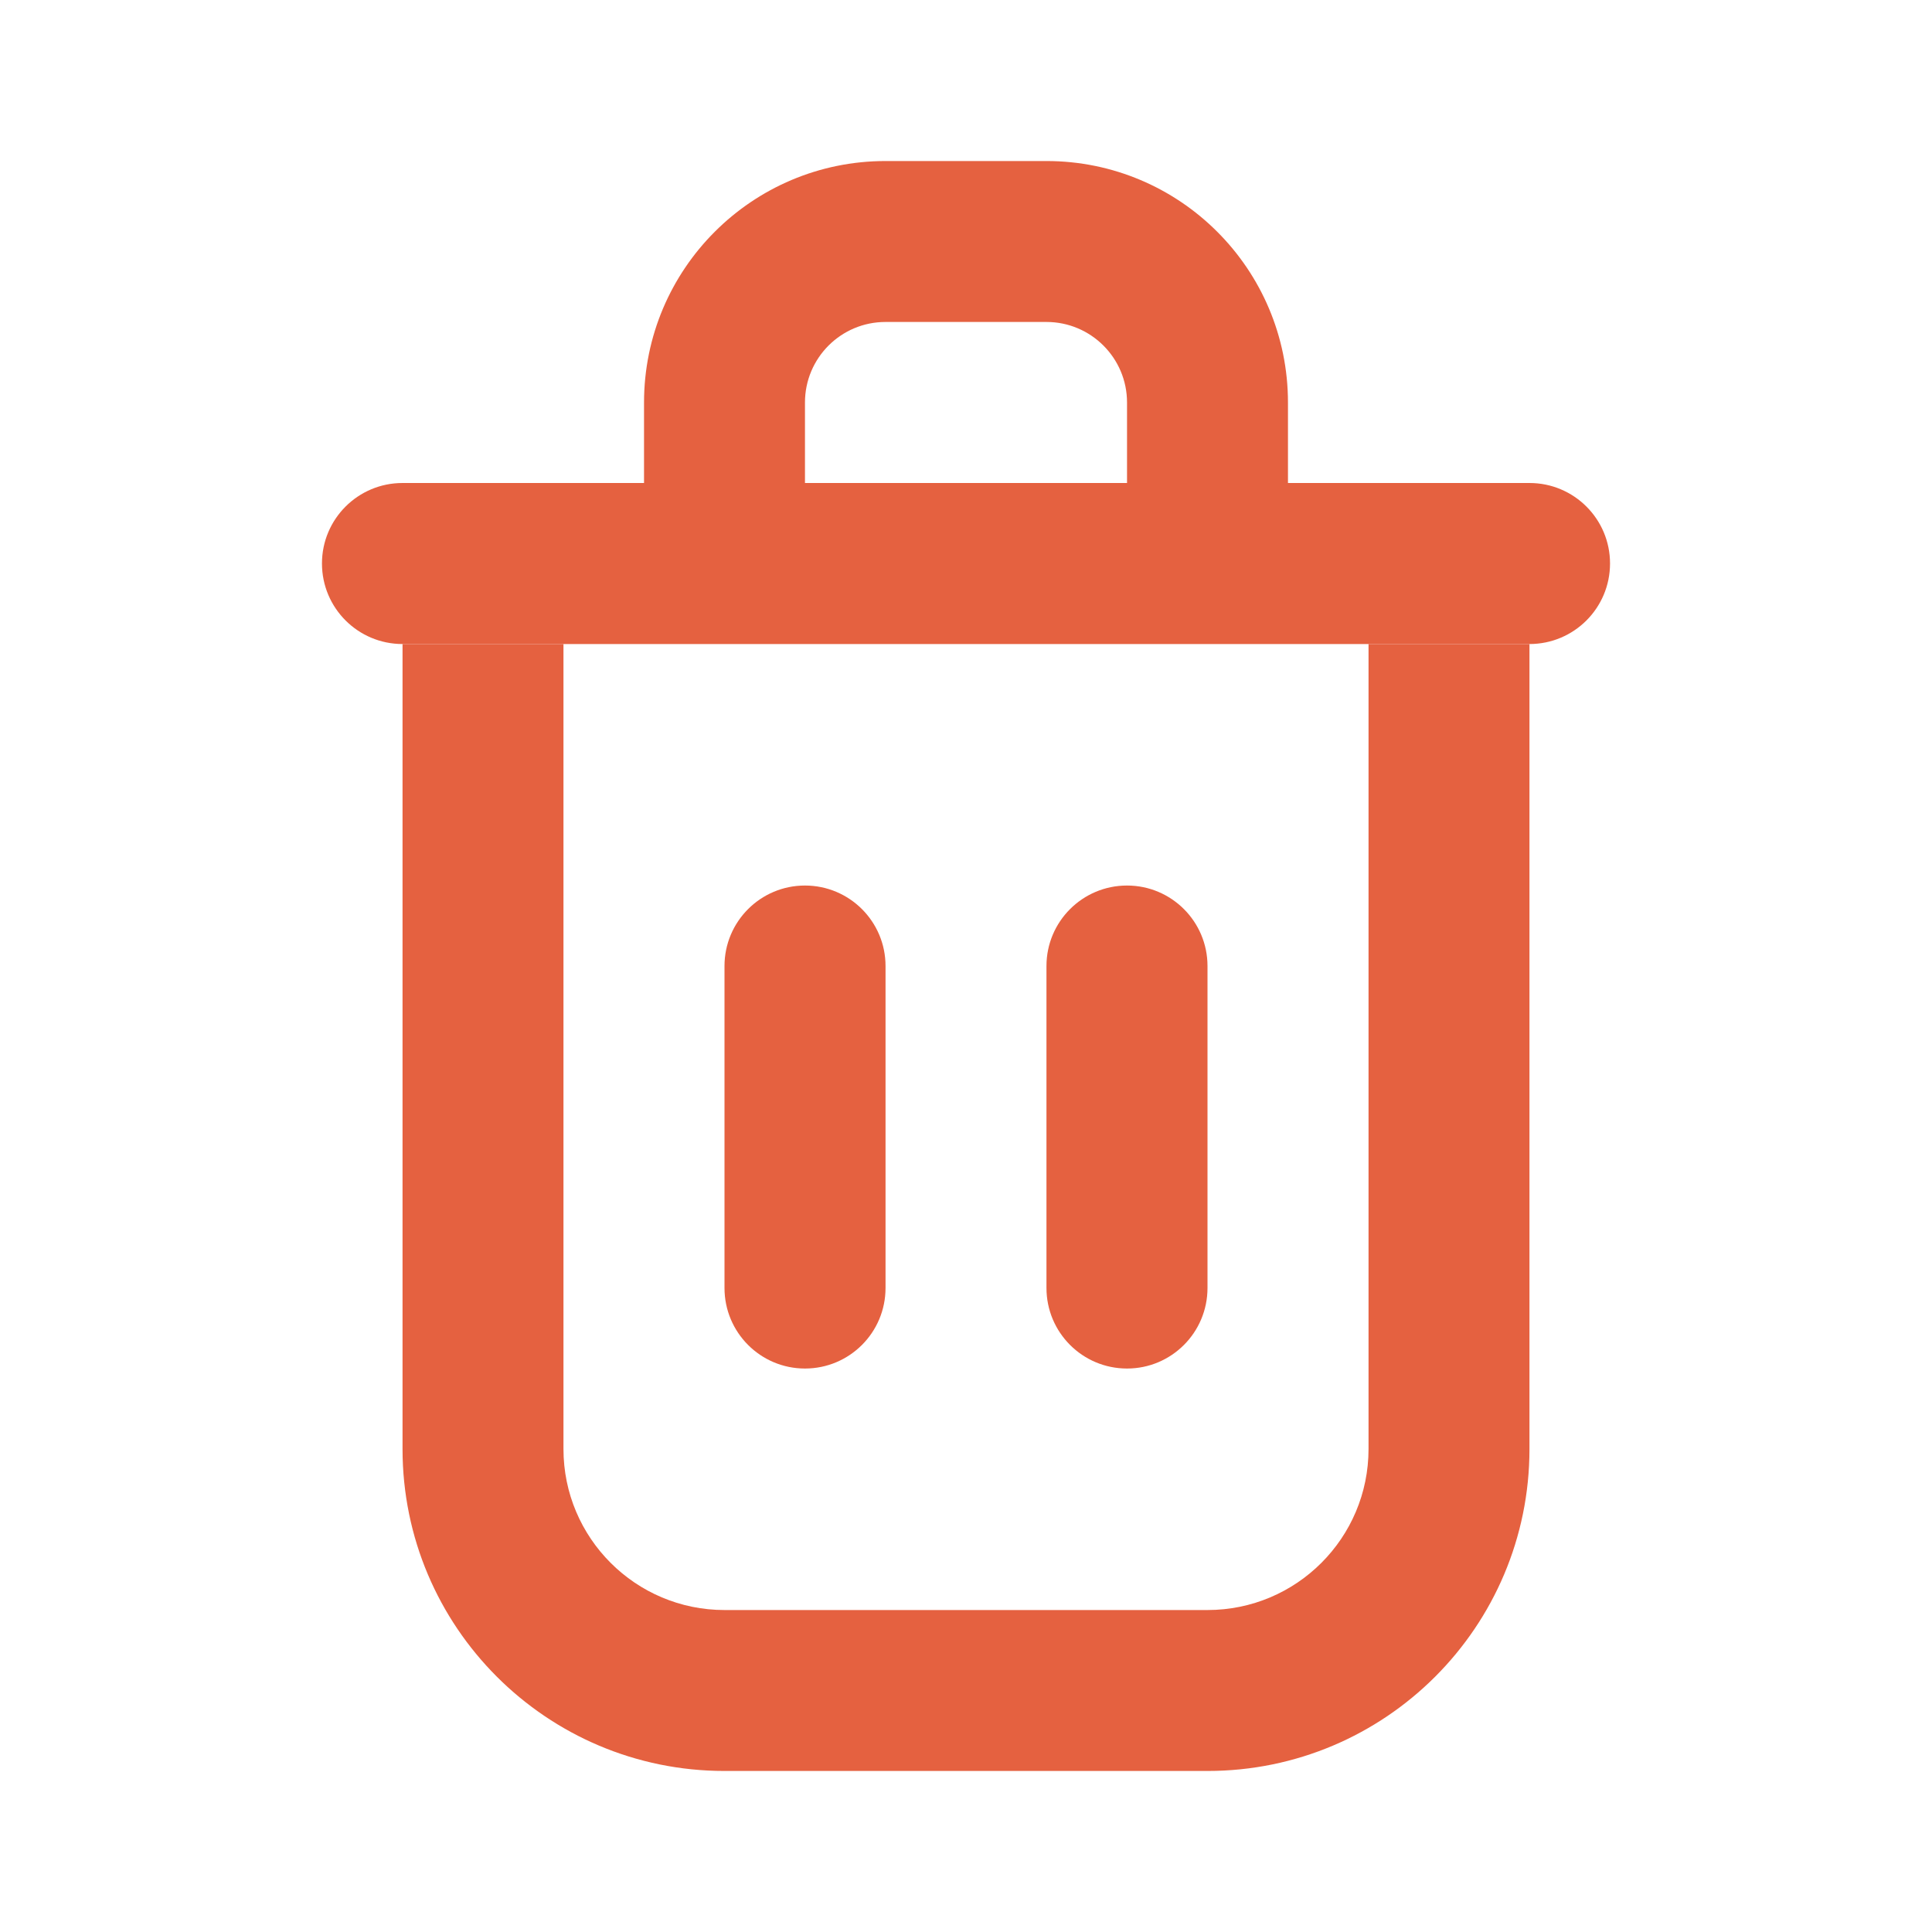 <svg width="20" height="20" viewBox="0 0 20 20" fill="none" xmlns="http://www.w3.org/2000/svg">
<path fill-rule="evenodd" clip-rule="evenodd" d="M5.833 6.667V15C5.833 15.921 6.58 16.667 7.5 16.667H12.5C13.421 16.667 14.167 15.921 14.167 15V6.667H15.833V15C15.833 16.841 14.341 18.333 12.5 18.333H7.5C5.659 18.333 4.167 16.841 4.167 15V6.667H5.833Z" fill="#E56140"/>
<path d="M8.333 9.167C7.873 9.167 7.5 9.54 7.5 10V13.333C7.5 13.794 7.873 14.167 8.333 14.167C8.794 14.167 9.167 13.794 9.167 13.333V10C9.167 9.54 8.794 9.167 8.333 9.167Z" fill="#E56140"/>
<path d="M11.667 9.167C11.206 9.167 10.833 9.54 10.833 10V13.333C10.833 13.794 11.206 14.167 11.667 14.167C12.127 14.167 12.5 13.794 12.5 13.333V10C12.5 9.54 12.127 9.167 11.667 9.167Z" fill="#E56140"/>
<path fill-rule="evenodd" clip-rule="evenodd" d="M6.667 5V4.167C6.667 2.786 7.786 1.667 9.167 1.667H10.833C12.214 1.667 13.333 2.786 13.333 4.167V5H15.833C16.294 5 16.667 5.373 16.667 5.833C16.667 6.294 16.294 6.667 15.833 6.667H4.167C3.706 6.667 3.333 6.294 3.333 5.833C3.333 5.373 3.706 5 4.167 5H6.667ZM8.333 4.167C8.333 3.706 8.706 3.333 9.167 3.333H10.833C11.293 3.333 11.667 3.706 11.667 4.167V5H8.333V4.167Z" fill="#E56140"/>
</svg>

